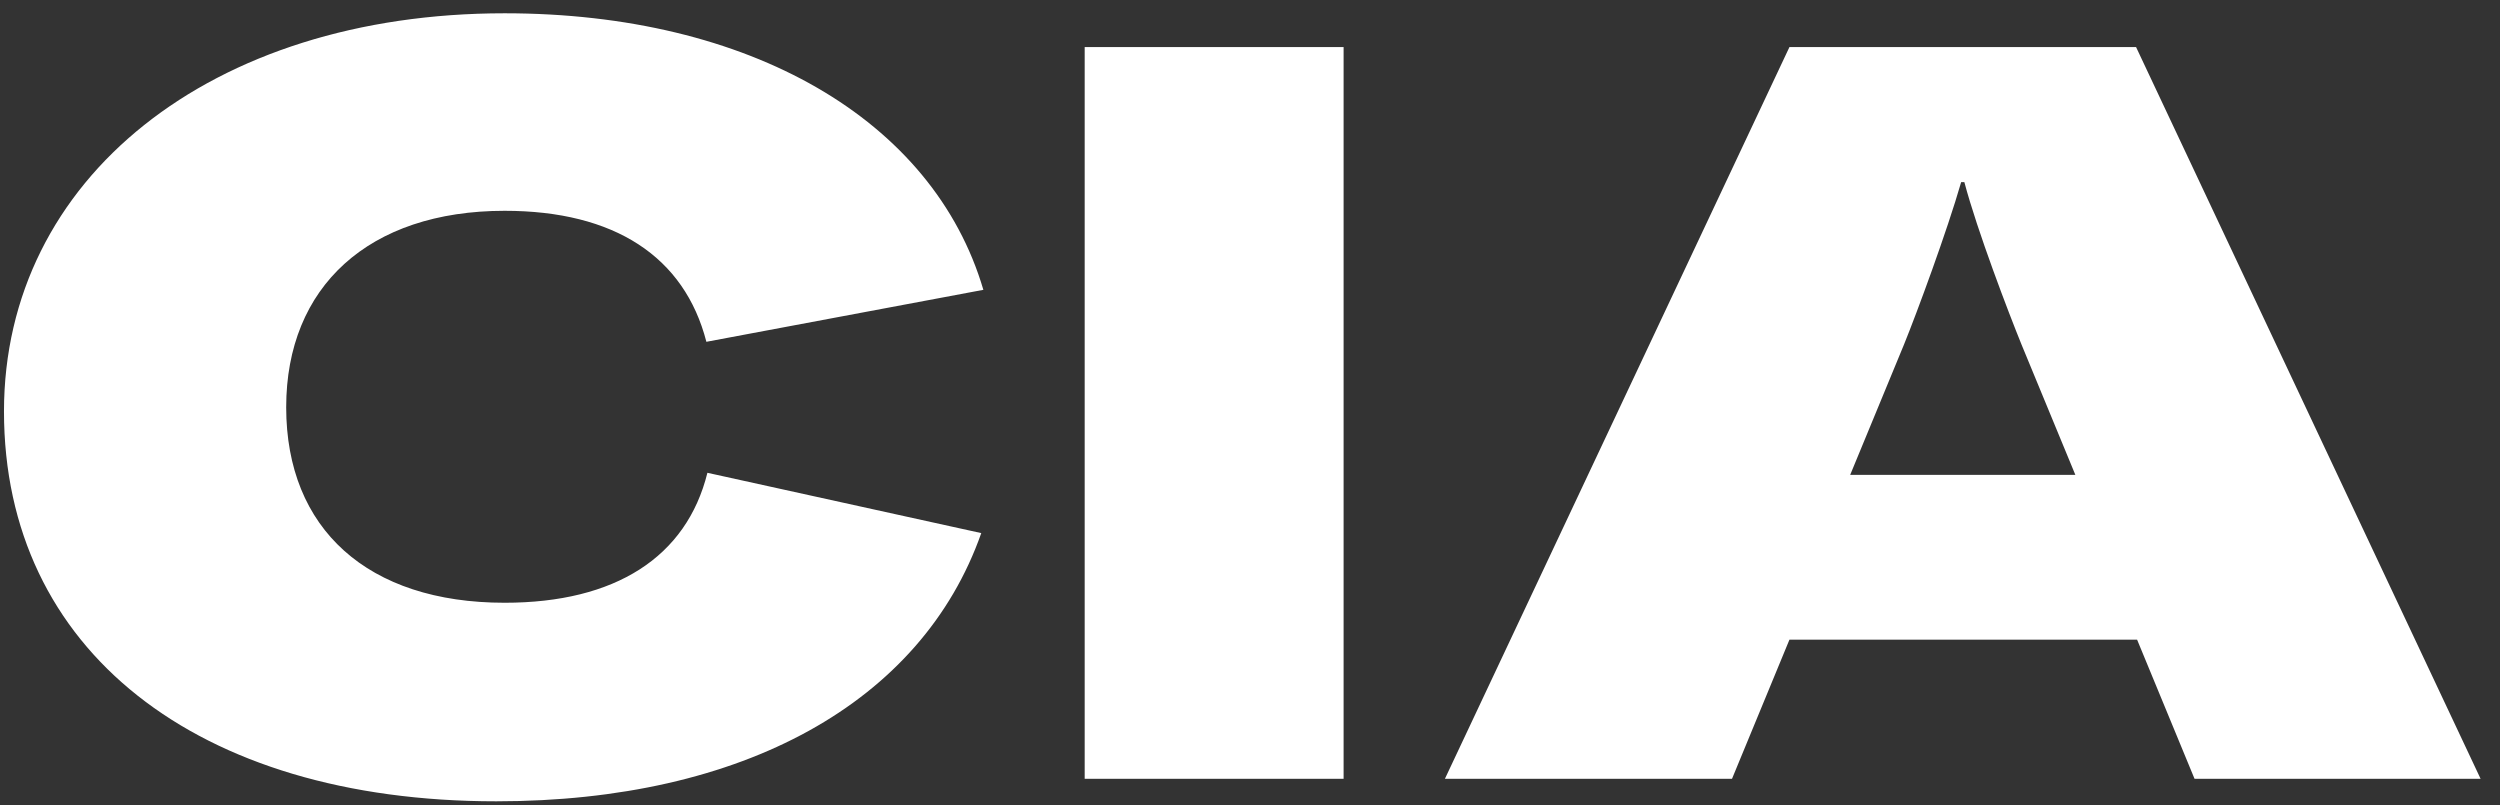 <svg width="118" height="38" viewBox="0 0 118 38" fill="none" xmlns="http://www.w3.org/2000/svg">
<rect x="0" y="0" width="118" height="38" fill="#333333" stroke="none"/>
<path d="M23.424 37.822C35.068 37.822 43.504 33.16 46.316 25.162L33.39 22.316C32.404 26.291 29.049 28.45 23.819 28.45C17.356 28.45 13.508 24.966 13.508 19.224C13.508 13.533 17.405 9.95 23.819 9.95C28.999 9.95 32.305 12.11 33.341 16.133L46.415 13.68C44.047 5.632 35.364 0.627 23.819 0.627C9.956 0.627 0.188 8.429 0.188 19.421C0.188 30.658 9.265 37.822 23.424 37.822ZM63.418 36.759V2.221H51.197V36.759H63.418ZM81.751 36.759L84.462 30.192H100.871L103.582 36.759H117.084L100.822 2.221H84.462L68.2 36.759H81.751ZM97.956 22.413H87.329L89.871 16.256C90.481 14.754 91.905 10.9 92.566 8.598H92.718C93.328 10.9 94.803 14.754 95.413 16.256L97.956 22.413Z" fill="white"/>
</svg>
